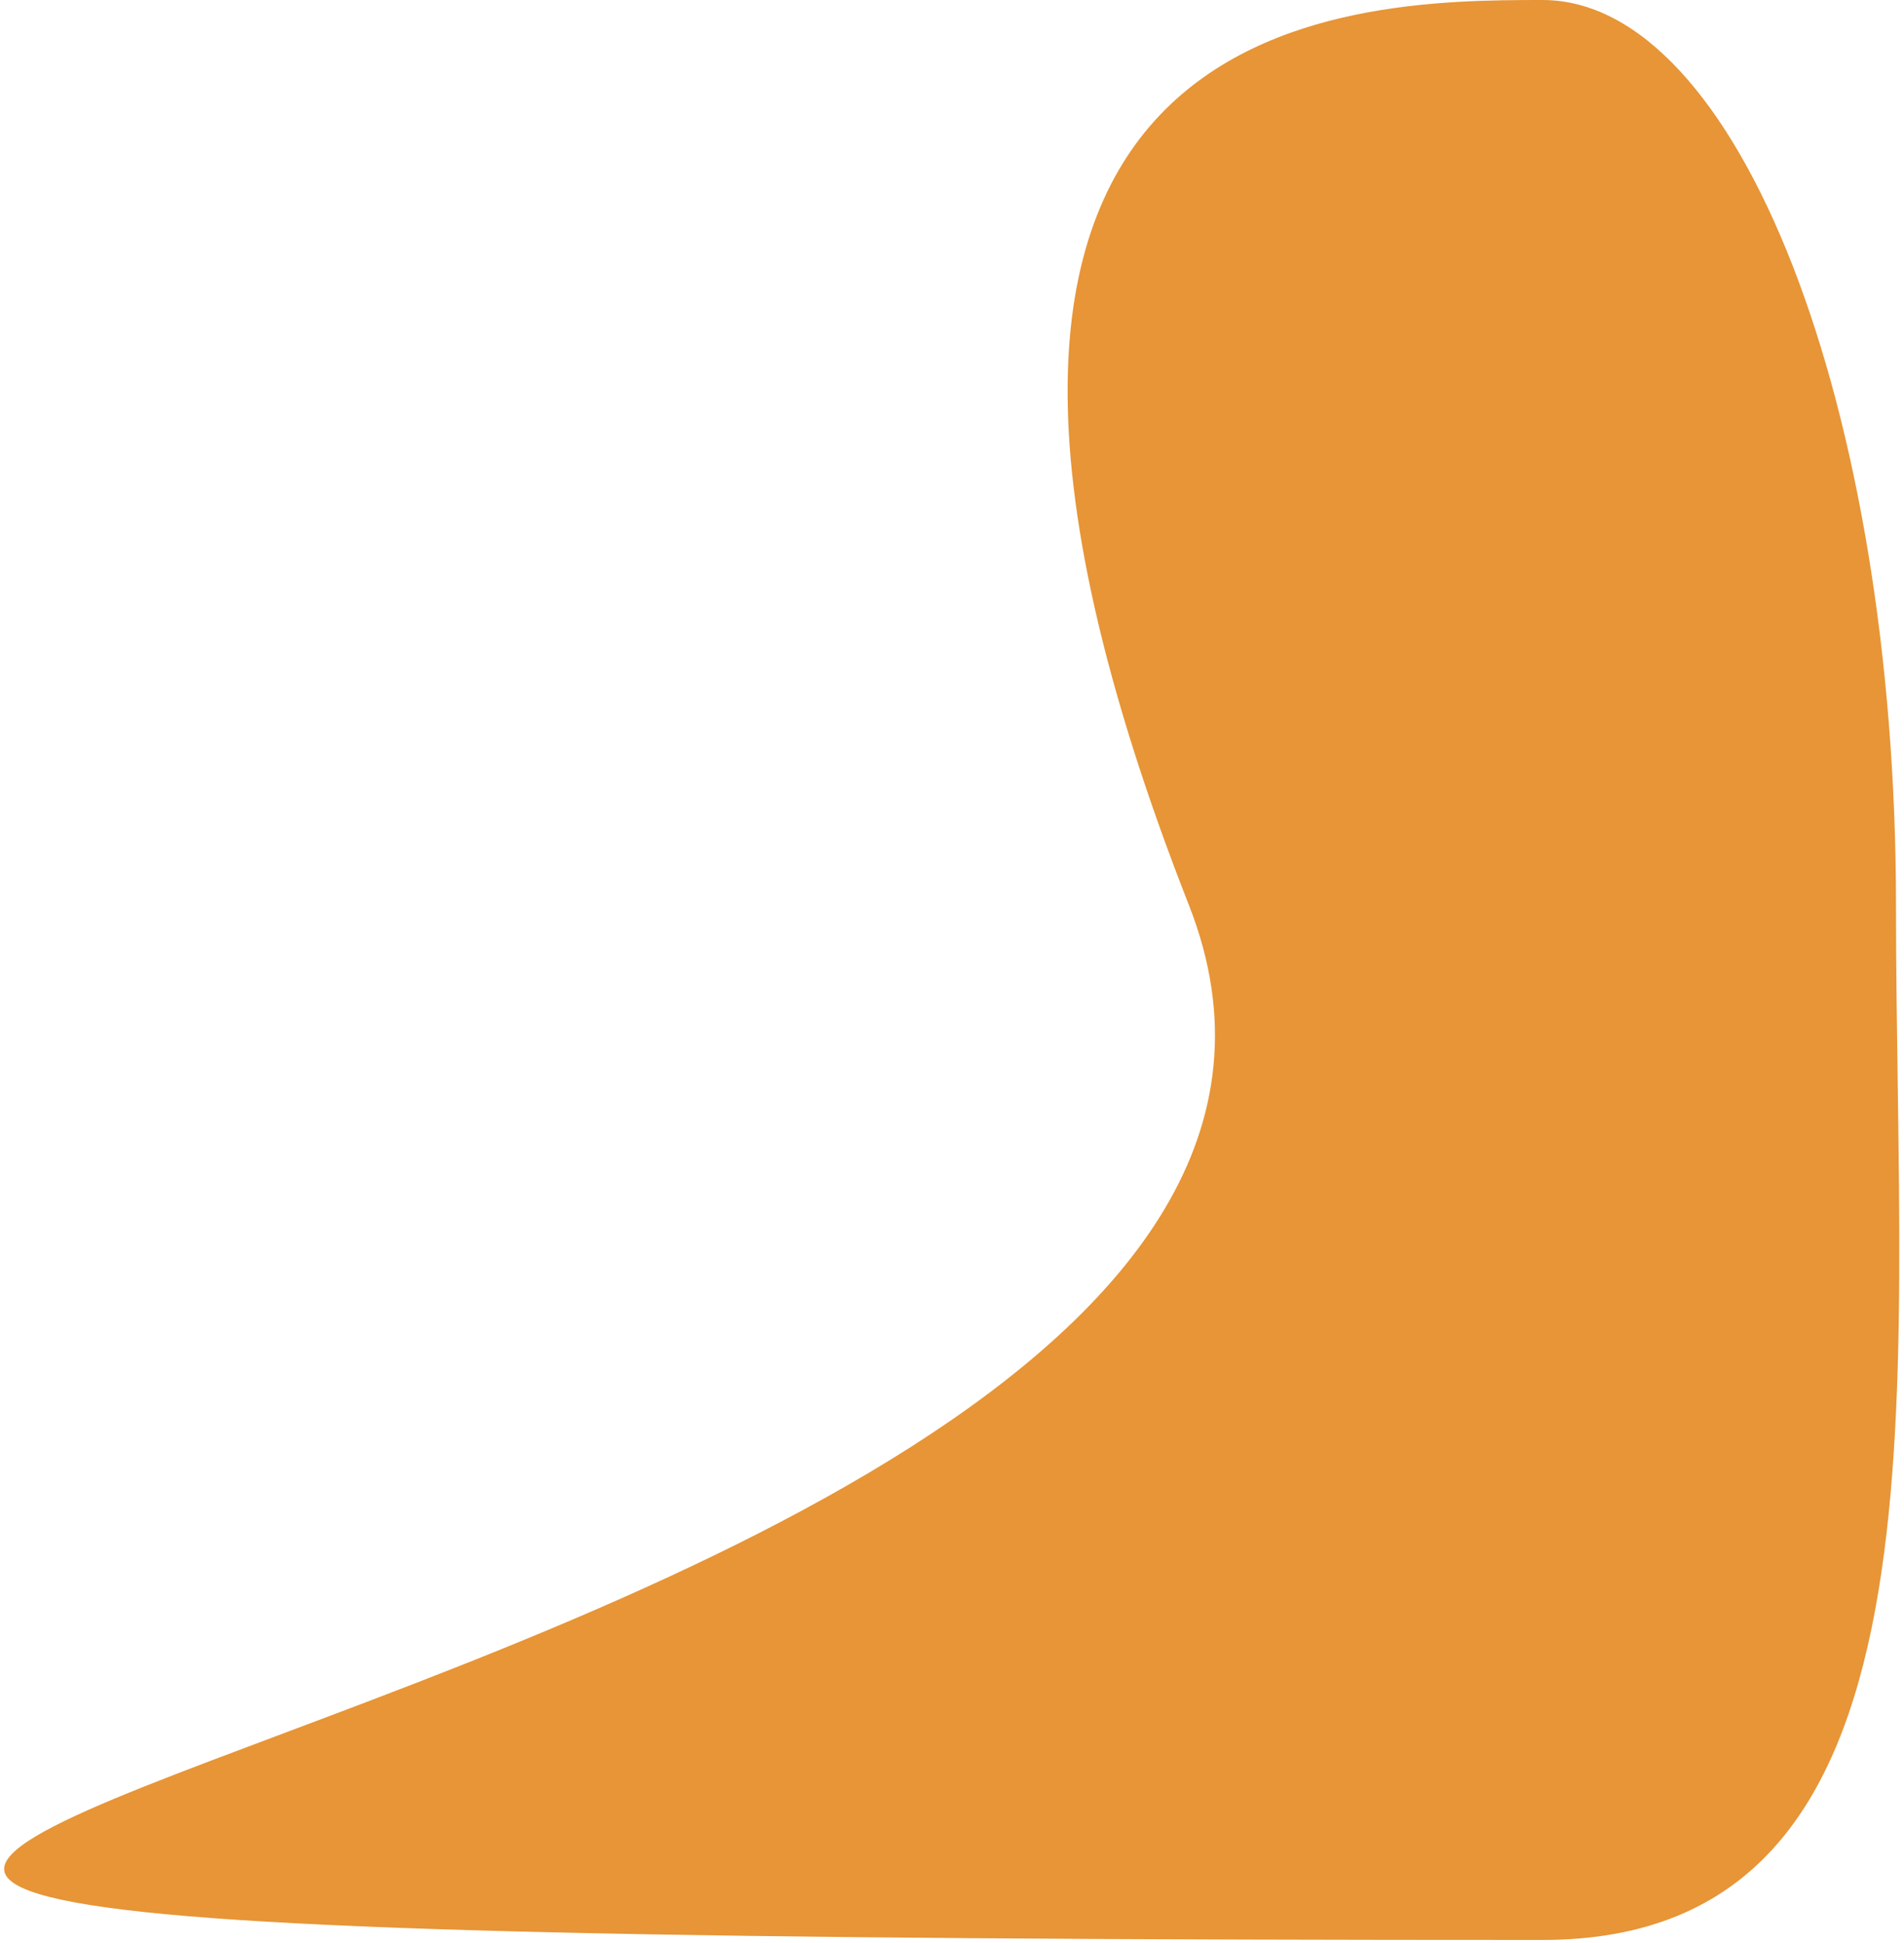 <svg width="392" height="400" viewBox="0 0 392 400" fill="none" xmlns="http://www.w3.org/2000/svg">
<path d="M390.352 186.382C390.352 289.319 403.163 399.371 317.573 399.371C-388.823 399.371 317.574 371.783 244.795 186.382C172.016 0.982 277.379 0 317.573 0C357.768 0 390.352 83.446 390.352 186.382Z" fill="#E79536"/>
</svg>

